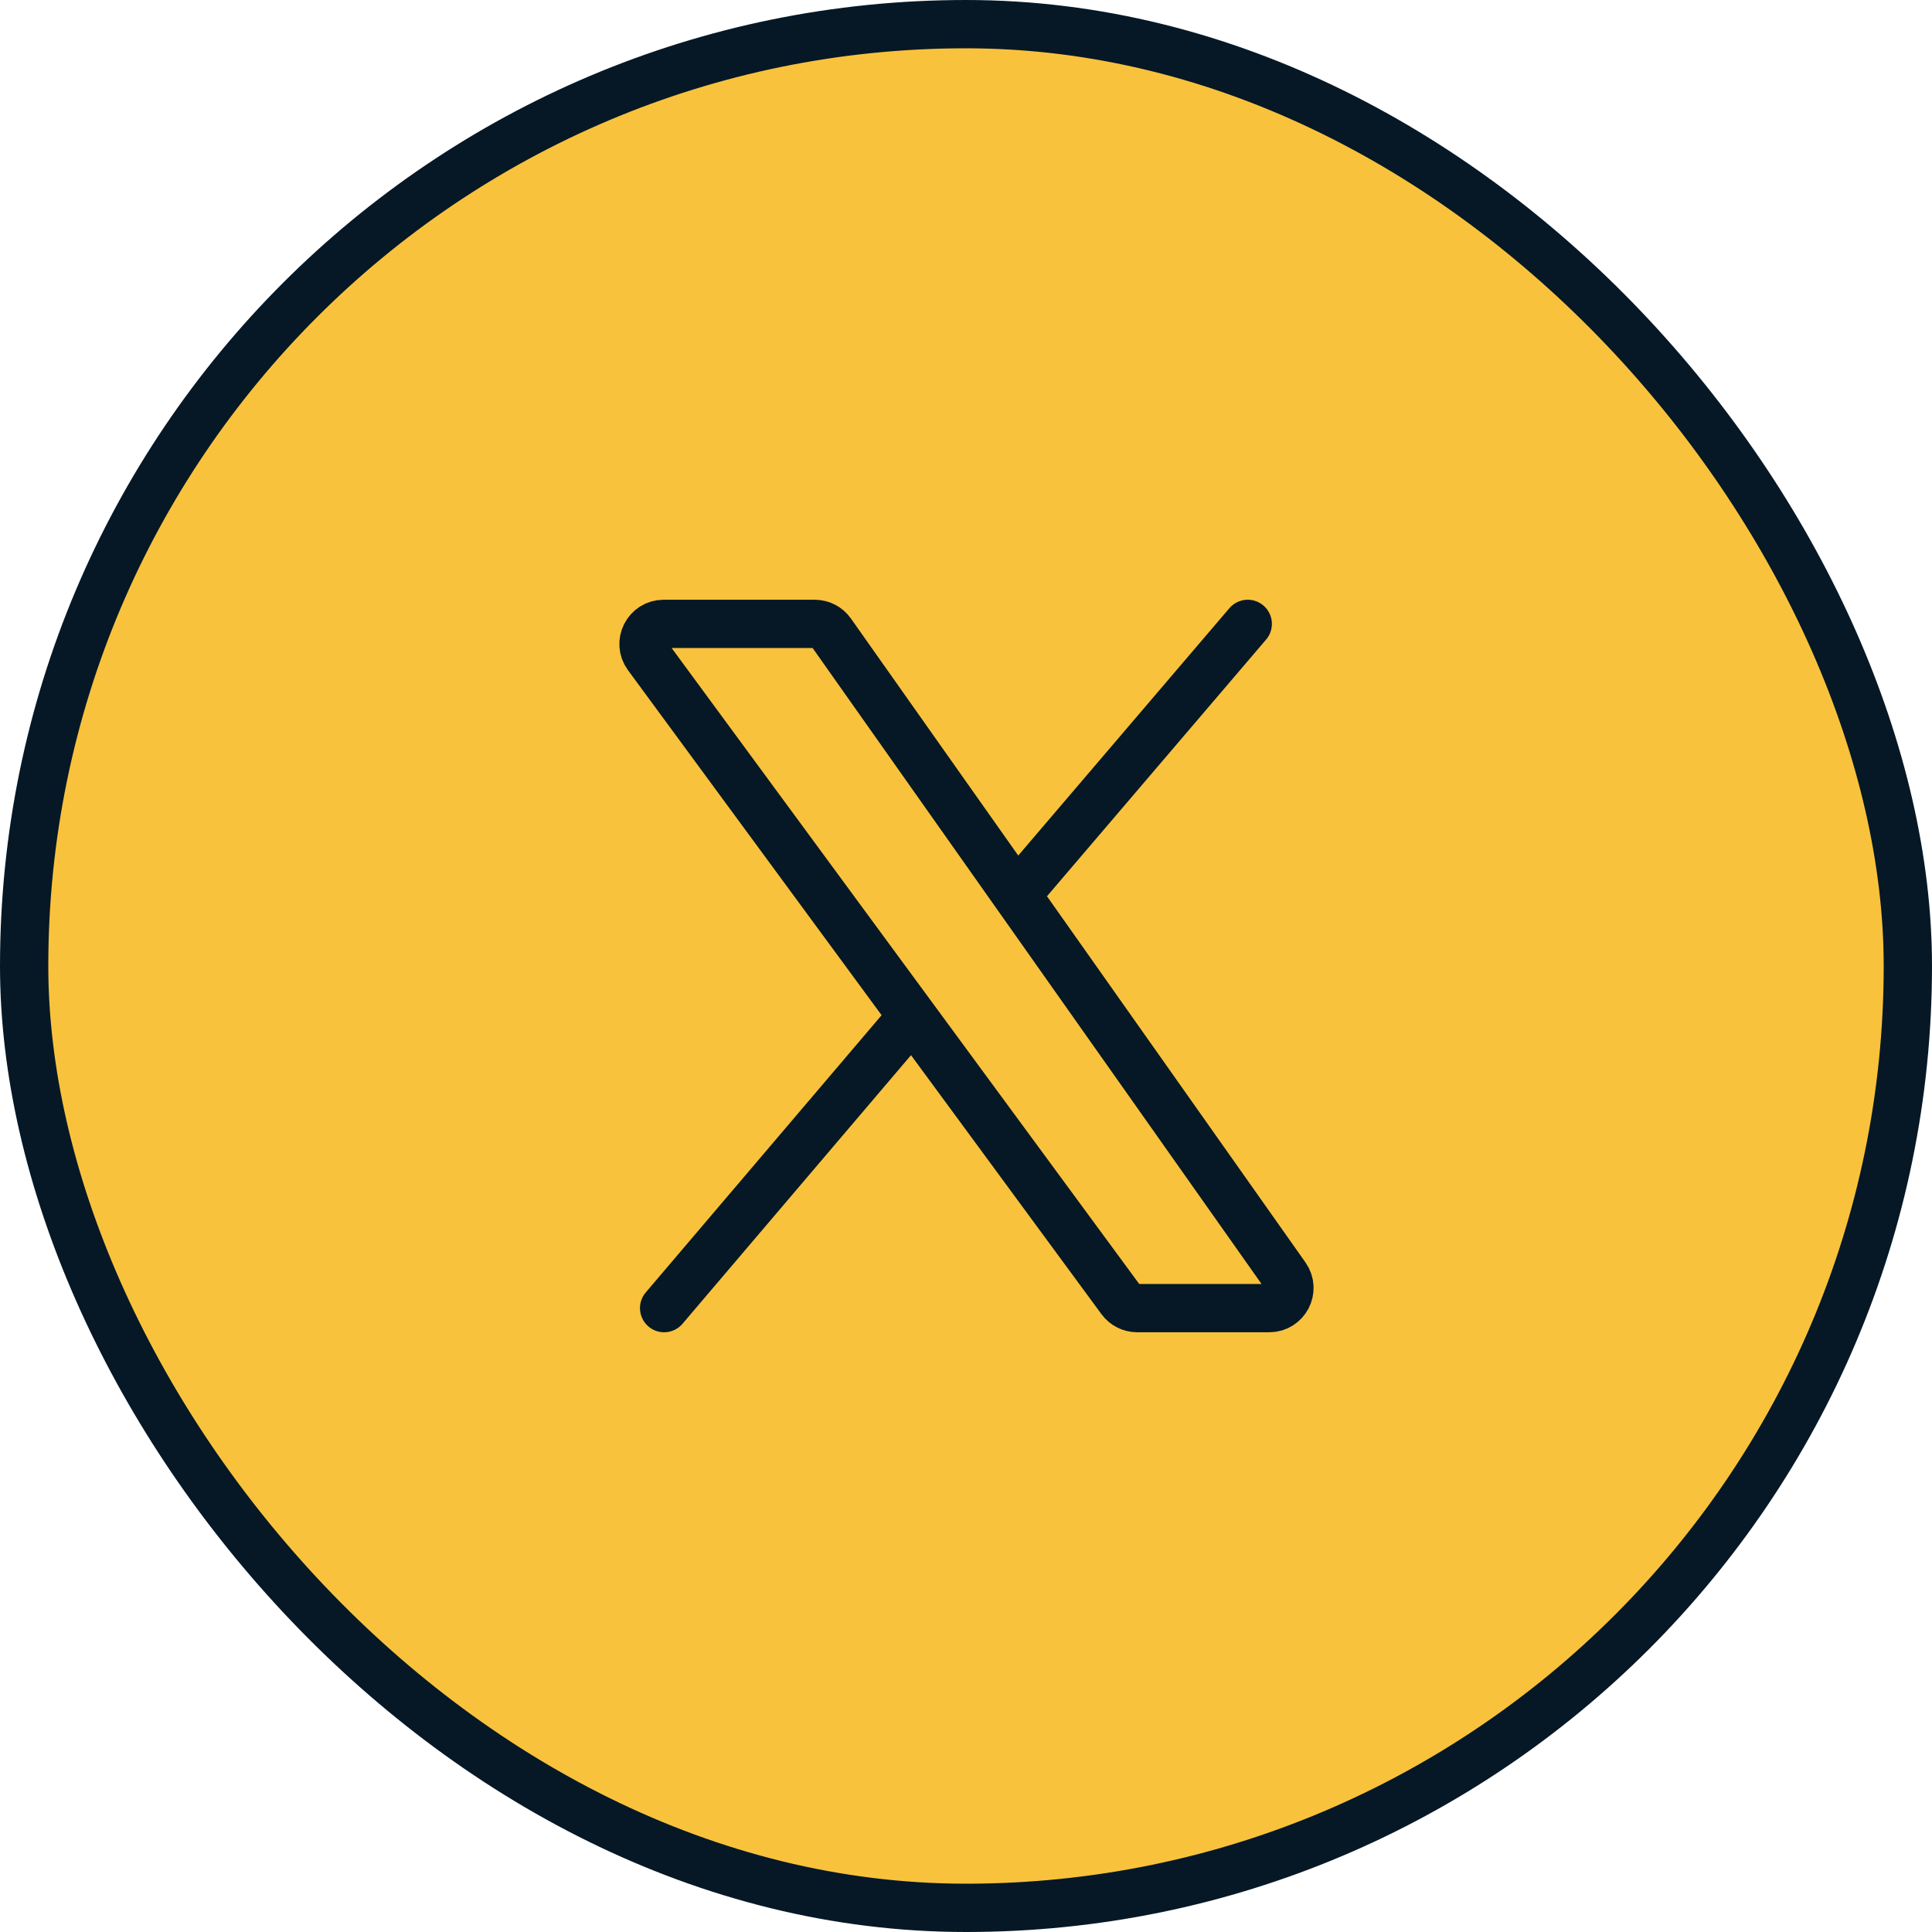 <svg width="40" height="40" viewBox="0 0 40 40" fill="none" xmlns="http://www.w3.org/2000/svg">
<rect x="0.5" y="0.5" width="39" height="39" rx="19.5" fill="#F9C23C"/>
<rect x="0.5" y="0.5" width="39" height="39" rx="19.5" stroke="#061826"/>
<path d="M25.833 12.917L21.044 18.527M21.044 18.527L17.208 13.093C17.13 12.982 17.003 12.917 16.867 12.917H13.74C13.399 12.917 13.202 13.305 13.405 13.58L18.89 21.041M21.044 18.527L26.62 26.426C26.814 26.702 26.617 27.083 26.279 27.083H23.544C23.412 27.083 23.287 27.02 23.208 26.913L18.89 21.041M18.89 21.041L13.75 27.083" stroke="#061826" stroke-linecap="round"/>
</svg>
